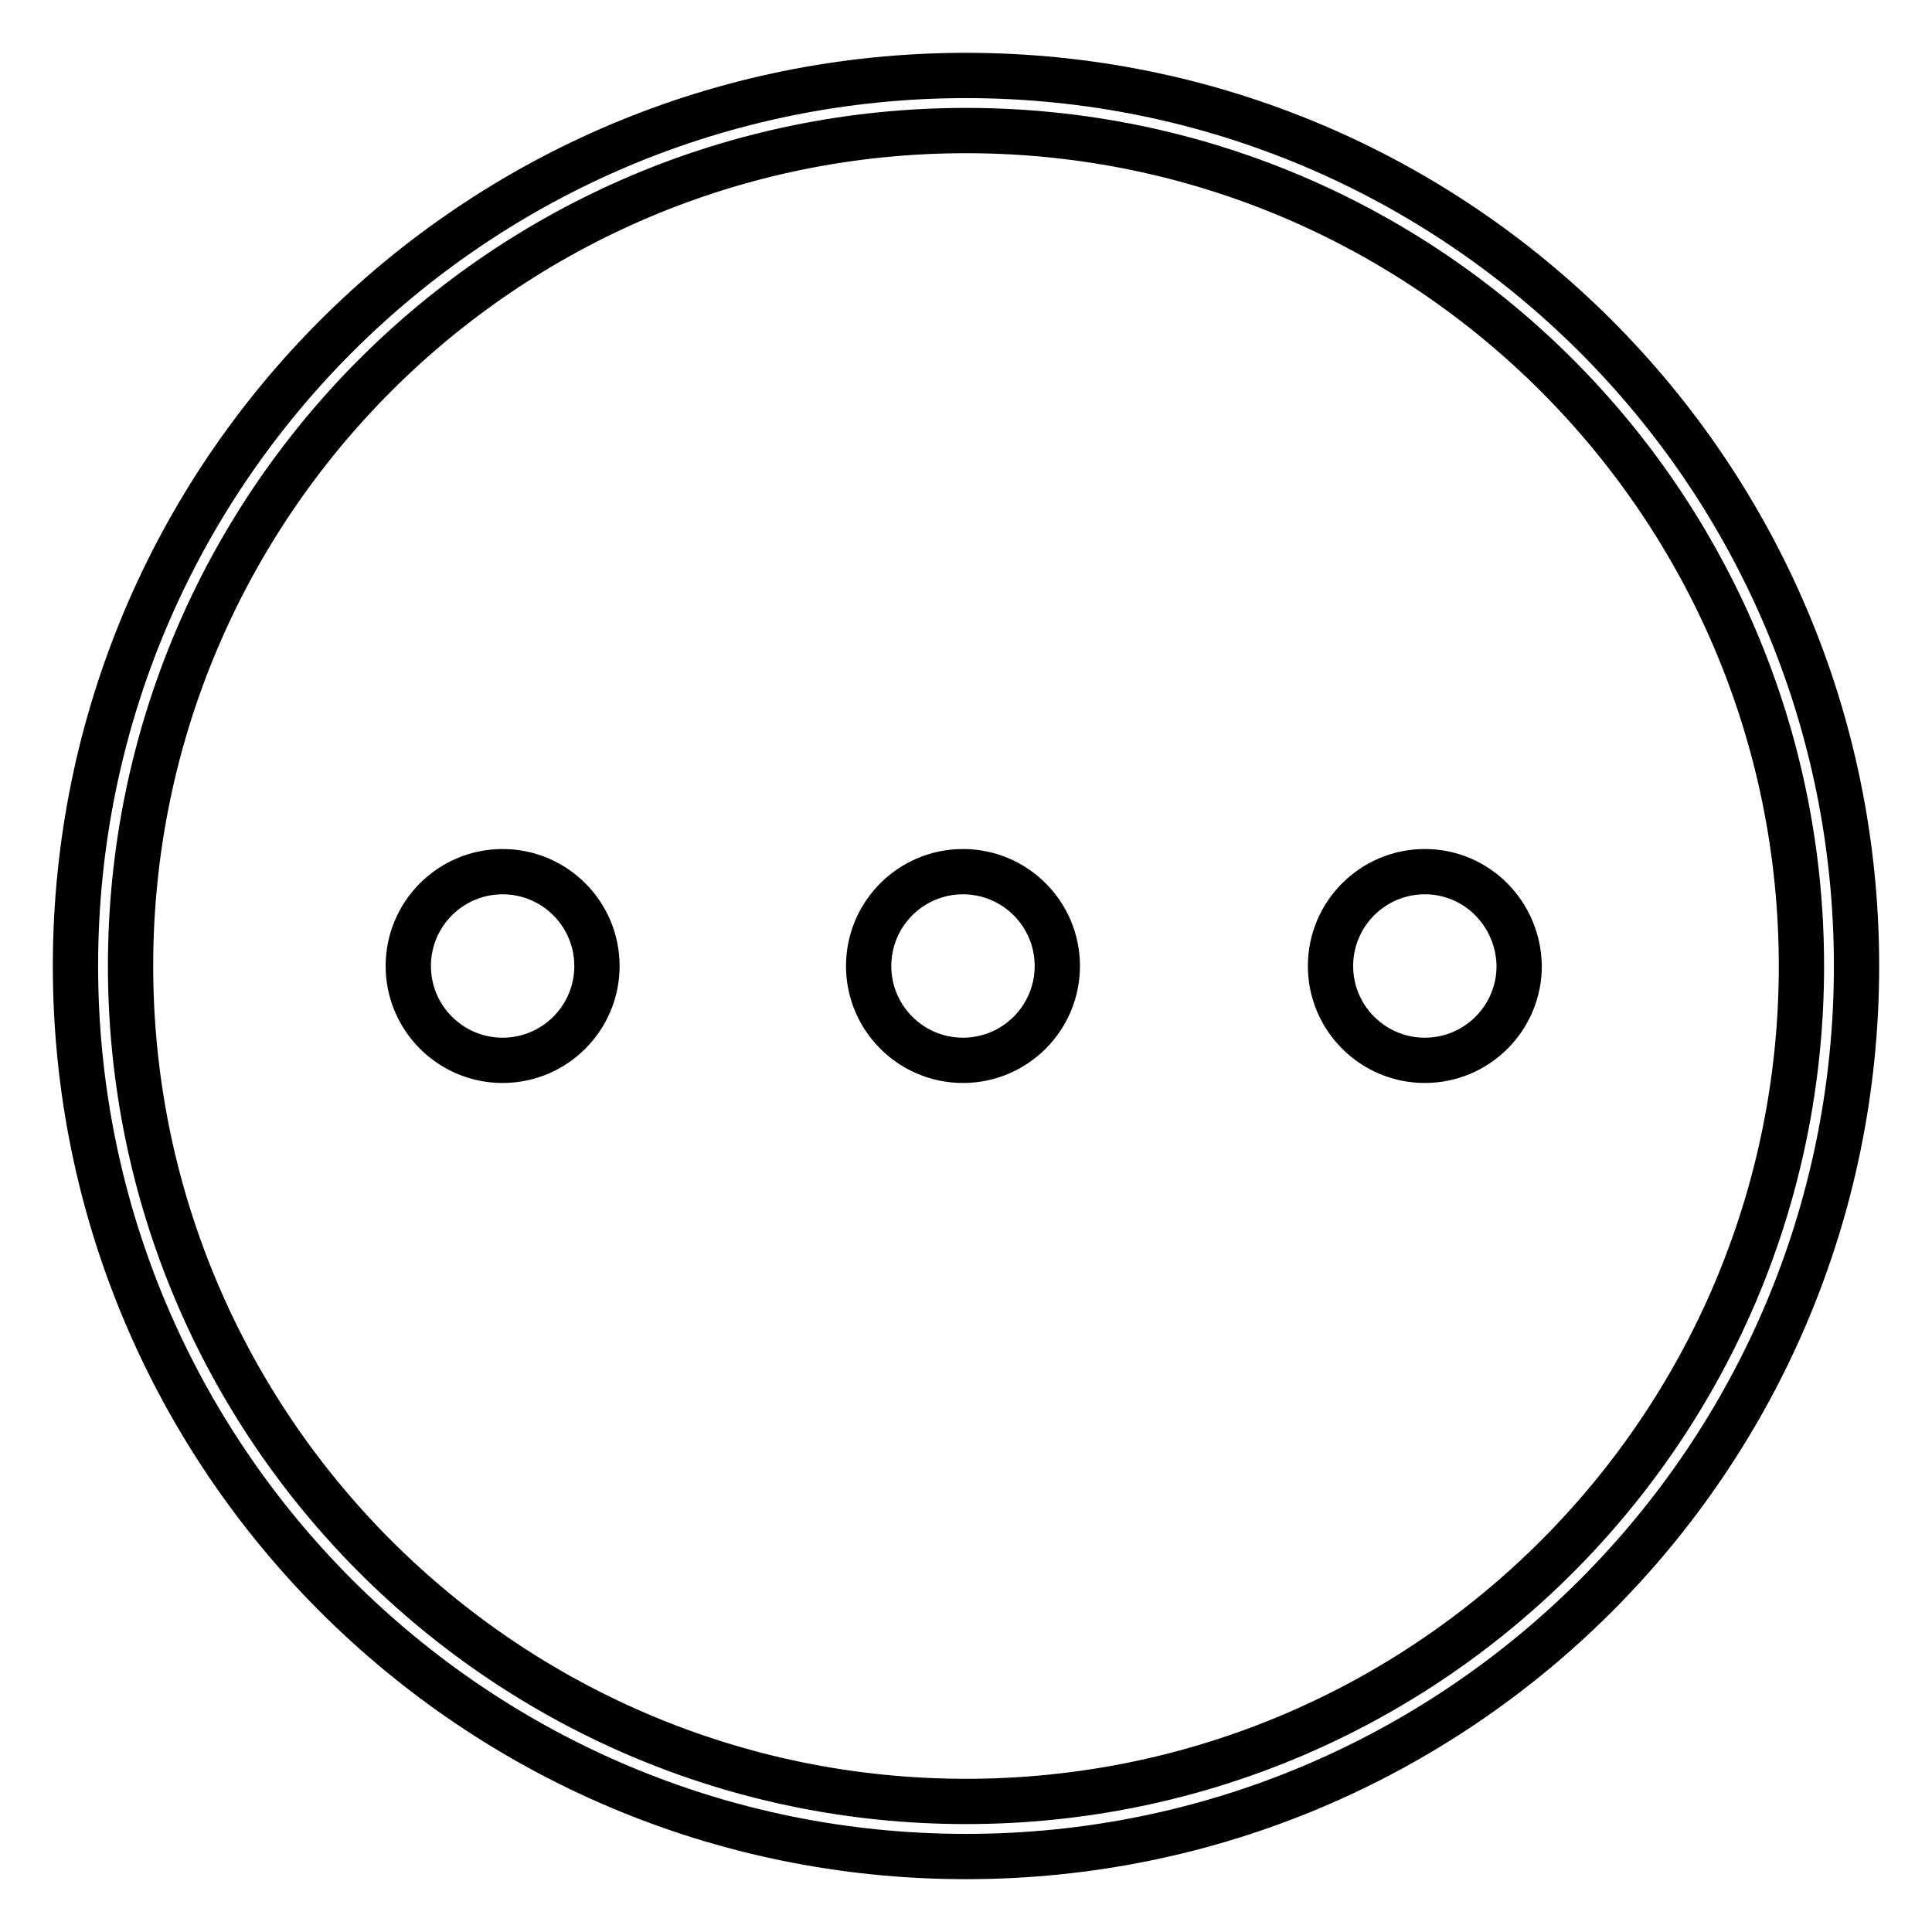 <?xml version="1.0" encoding="utf-8"?>
<!-- Svg Vector Icons : http://www.onlinewebfonts.com/icon -->
<!DOCTYPE svg PUBLIC "-//W3C//DTD SVG 1.1//EN" "http://www.w3.org/Graphics/SVG/1.1/DTD/svg11.dtd">
<svg version="1.1" xmlns="http://www.w3.org/2000/svg" xmlns:xlink="http://www.w3.org/1999/xlink" x="0px" y="0px" viewBox="0 0 256 256" enable-background="new 0 0 256 256" xml:space="preserve">
<g> <path stroke-width="6" fill-opacity="0" stroke="#000000"  d="M128,10C62.8,10,10,62.8,10,128c0,65.2,52.8,118,118,118s118-52.8,118-118C246,62.8,193.2,10,128,10z  M128,238.7c-61.1,0-110.7-49.6-110.7-110.7S66.8,17.3,128,17.3c61.2,0,110.7,49.6,110.7,110.7S189.2,238.7,128,238.7z M66.6,115.5 c-6.9,0-12.5,5.6-12.5,12.5c0,6.9,5.6,12.5,12.5,12.5c6.9,0,12.5-5.6,12.5-12.5C79.1,121.1,73.5,115.5,66.6,115.5L66.6,115.5z  M188.8,115.5c-6.9,0-12.5,5.6-12.5,12.5c0,6.9,5.6,12.5,12.5,12.5c6.9,0,12.5-5.6,12.5-12.5C201.2,121.1,195.7,115.5,188.8,115.5 L188.8,115.5z M127.6,115.5c-6.9,0-12.5,5.6-12.5,12.5c0,6.9,5.6,12.5,12.5,12.5s12.5-5.6,12.5-12.5 C140.1,121.1,134.5,115.5,127.6,115.5L127.6,115.5z"/></g>
</svg>